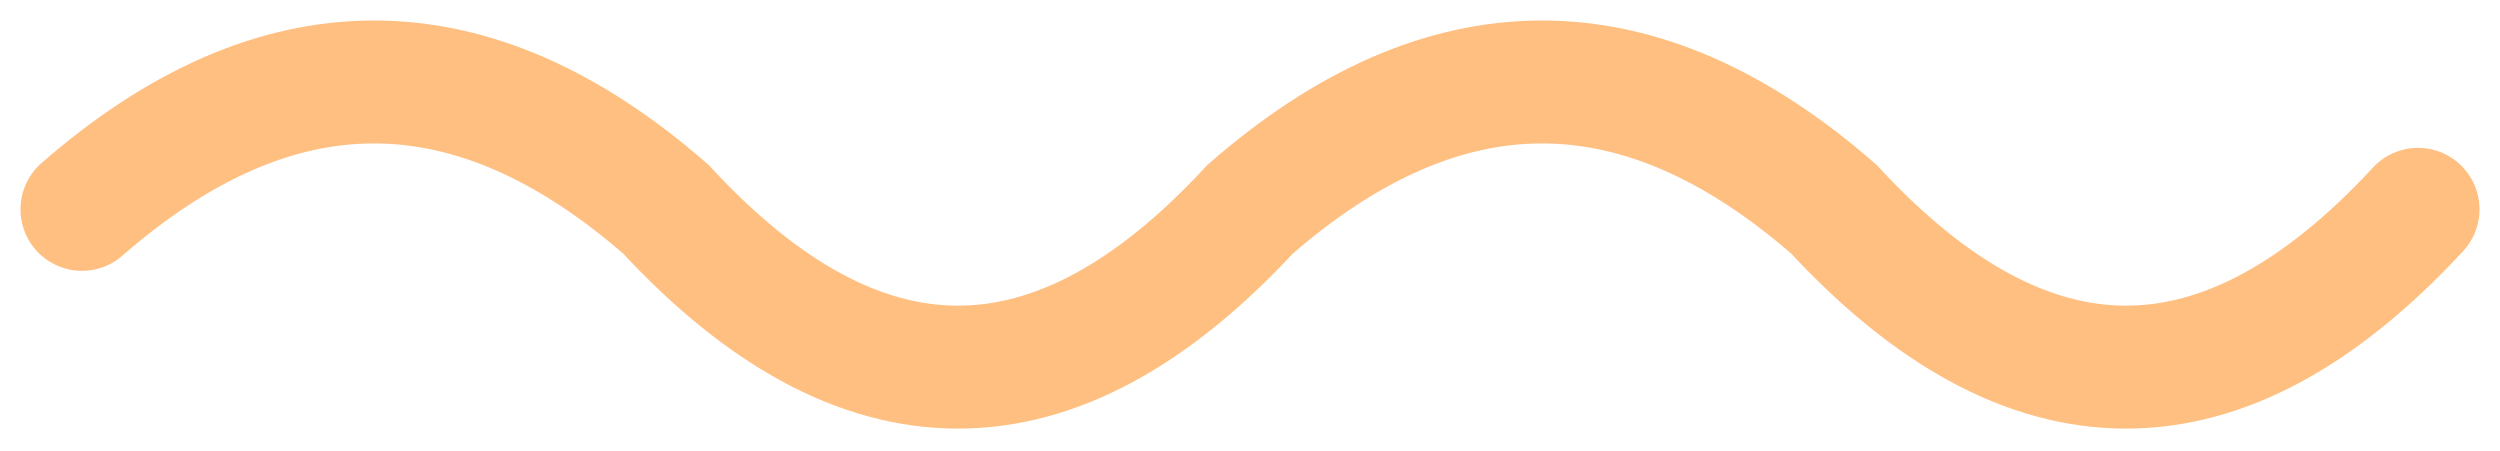 <?xml version="1.0" encoding="UTF-8"?>
<svg width="61px" height="11px" viewBox="0 0 61 11" version="1.1" xmlns="http://www.w3.org/2000/svg" xmlns:xlink="http://www.w3.org/1999/xlink">
    <title>路径 155</title>
    <g id="页面-1" stroke="none" stroke-width="1" fill="none" fill-rule="evenodd" stroke-linecap="round">
        <g id="母婴单个样式" transform="translate(-441, -79)" stroke="#FFBF81" stroke-width="3">
            <g id="编组-6" transform="translate(425, 81)">
                <path d="M18,3.108 C20.375,1.036 22.75,0 25.125,0 C27.5,0 29.875,1.036 32.25,3.108 C34.625,5.675 37,6.958 39.375,6.958 C41.75,6.958 44.125,5.675 46.5,3.108 C48.875,1.036 51.25,0 53.625,0 C56,0 58.375,1.036 60.75,3.108 C63.125,5.675 65.5,6.958 67.875,6.958 C70.25,6.958 72.625,5.675 75,3.108" id="路径-155"></path>
            </g>
        </g>
    </g>
</svg>